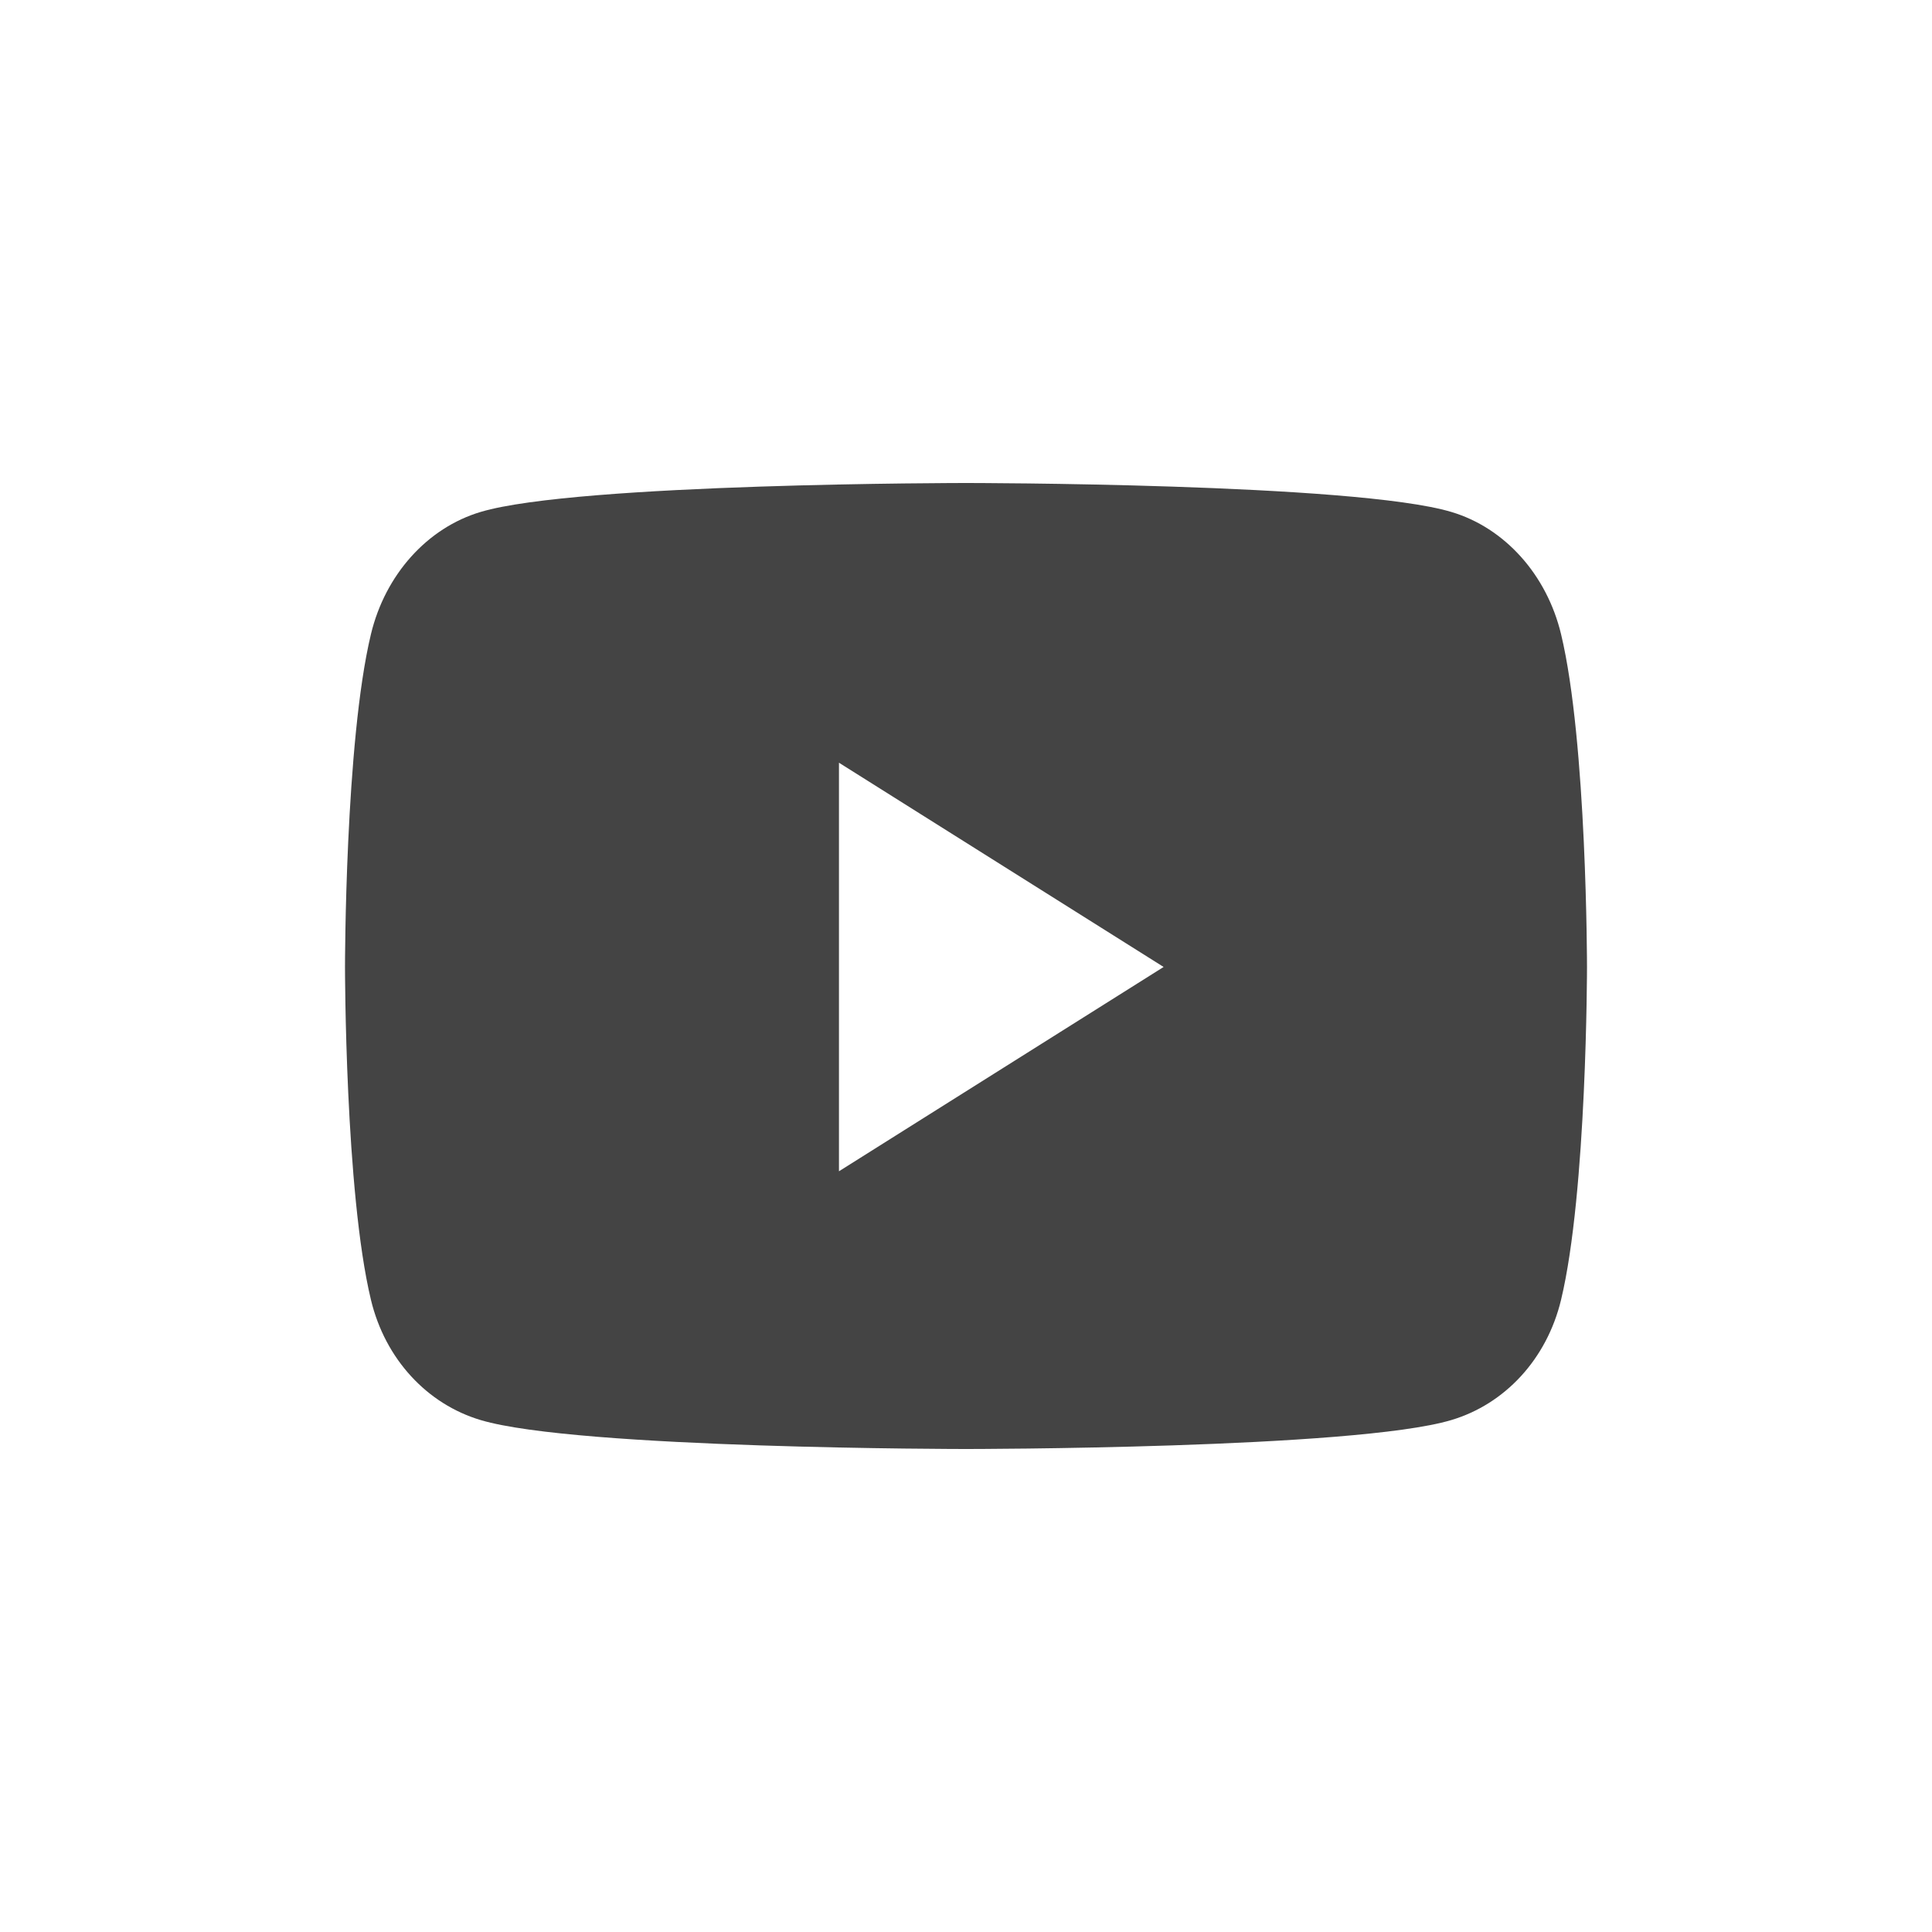 <svg width="28" height="28" viewBox="0 0 28 28" fill="none" xmlns="http://www.w3.org/2000/svg">
<path d="M22.624 9.191C22.417 8.328 21.807 7.649 21.032 7.419C19.629 7 14 7 14 7C14 7 8.371 7 6.967 7.419C6.193 7.649 5.583 8.328 5.376 9.191C5 10.753 5 14.014 5 14.014C5 14.014 5 17.275 5.376 18.838C5.583 19.7 6.193 20.351 6.967 20.581C8.371 21 14 21 14 21C14 21 19.629 21 21.032 20.581C21.807 20.351 22.417 19.7 22.624 18.838C23 17.275 23 14.014 23 14.014C23 14.014 23 10.753 22.624 9.191ZM12.159 16.975V11.054L16.864 14.014L12.159 16.975Z" fill="#444444"/>
</svg>
